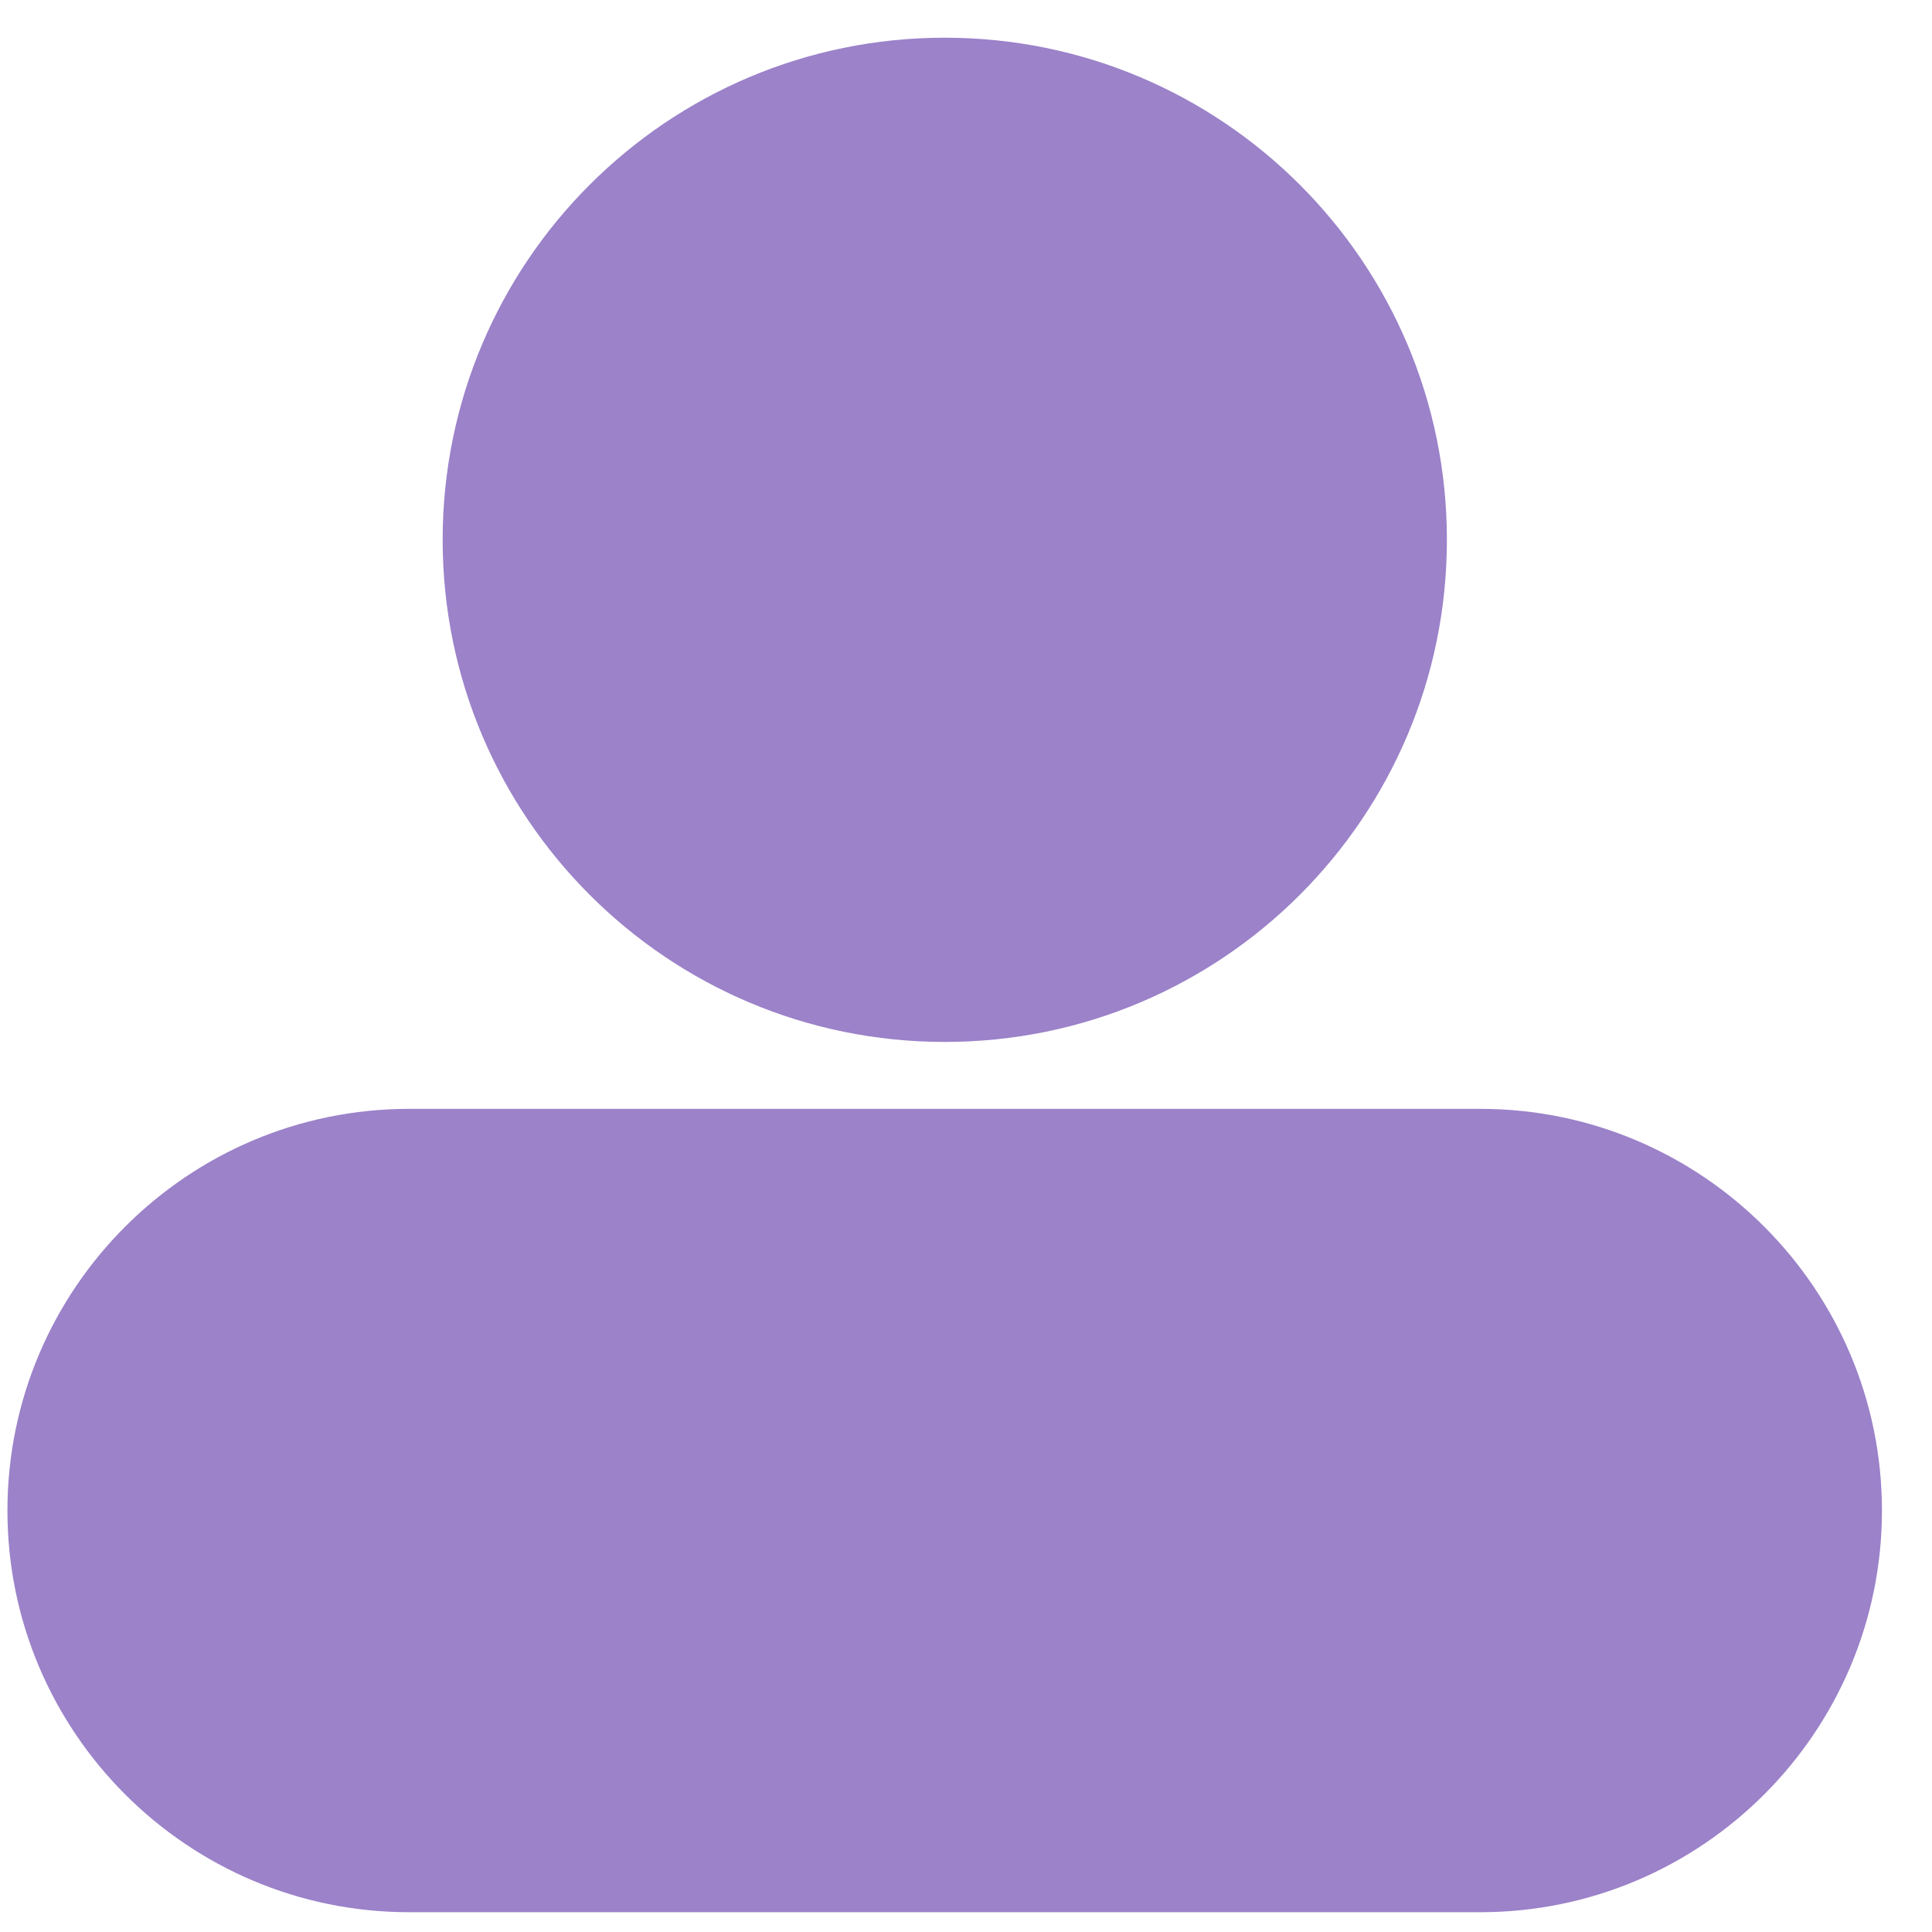 <svg width="33" height="33" viewBox="0 0 33 33" fill="none" xmlns="http://www.w3.org/2000/svg">
<g clip-path="url(#clip0_1_2)">
<path d="M24.714 9.22C24.714 13.957 20.874 17.797 16.137 17.797C11.4 17.797 7.561 13.957 7.561 9.22C7.561 4.483 11.4 0.644 16.137 0.644C20.874 0.644 24.714 4.483 24.714 9.22Z" fill="#9B82C9"/>
<path d="M25.284 18.94H6.988C3.204 18.94 0.127 22.017 0.127 25.801C0.127 29.585 3.204 32.662 6.988 32.662H25.284C29.068 32.662 32.145 29.585 32.145 25.801C32.145 22.017 29.068 18.94 25.284 18.94Z" fill="#9B82C9"/>
</g>
<defs>
<clipPath id="clip0_1_2">
<rect width="33" height="33" fill="white"/>
</clipPath>
</defs>
</svg>
